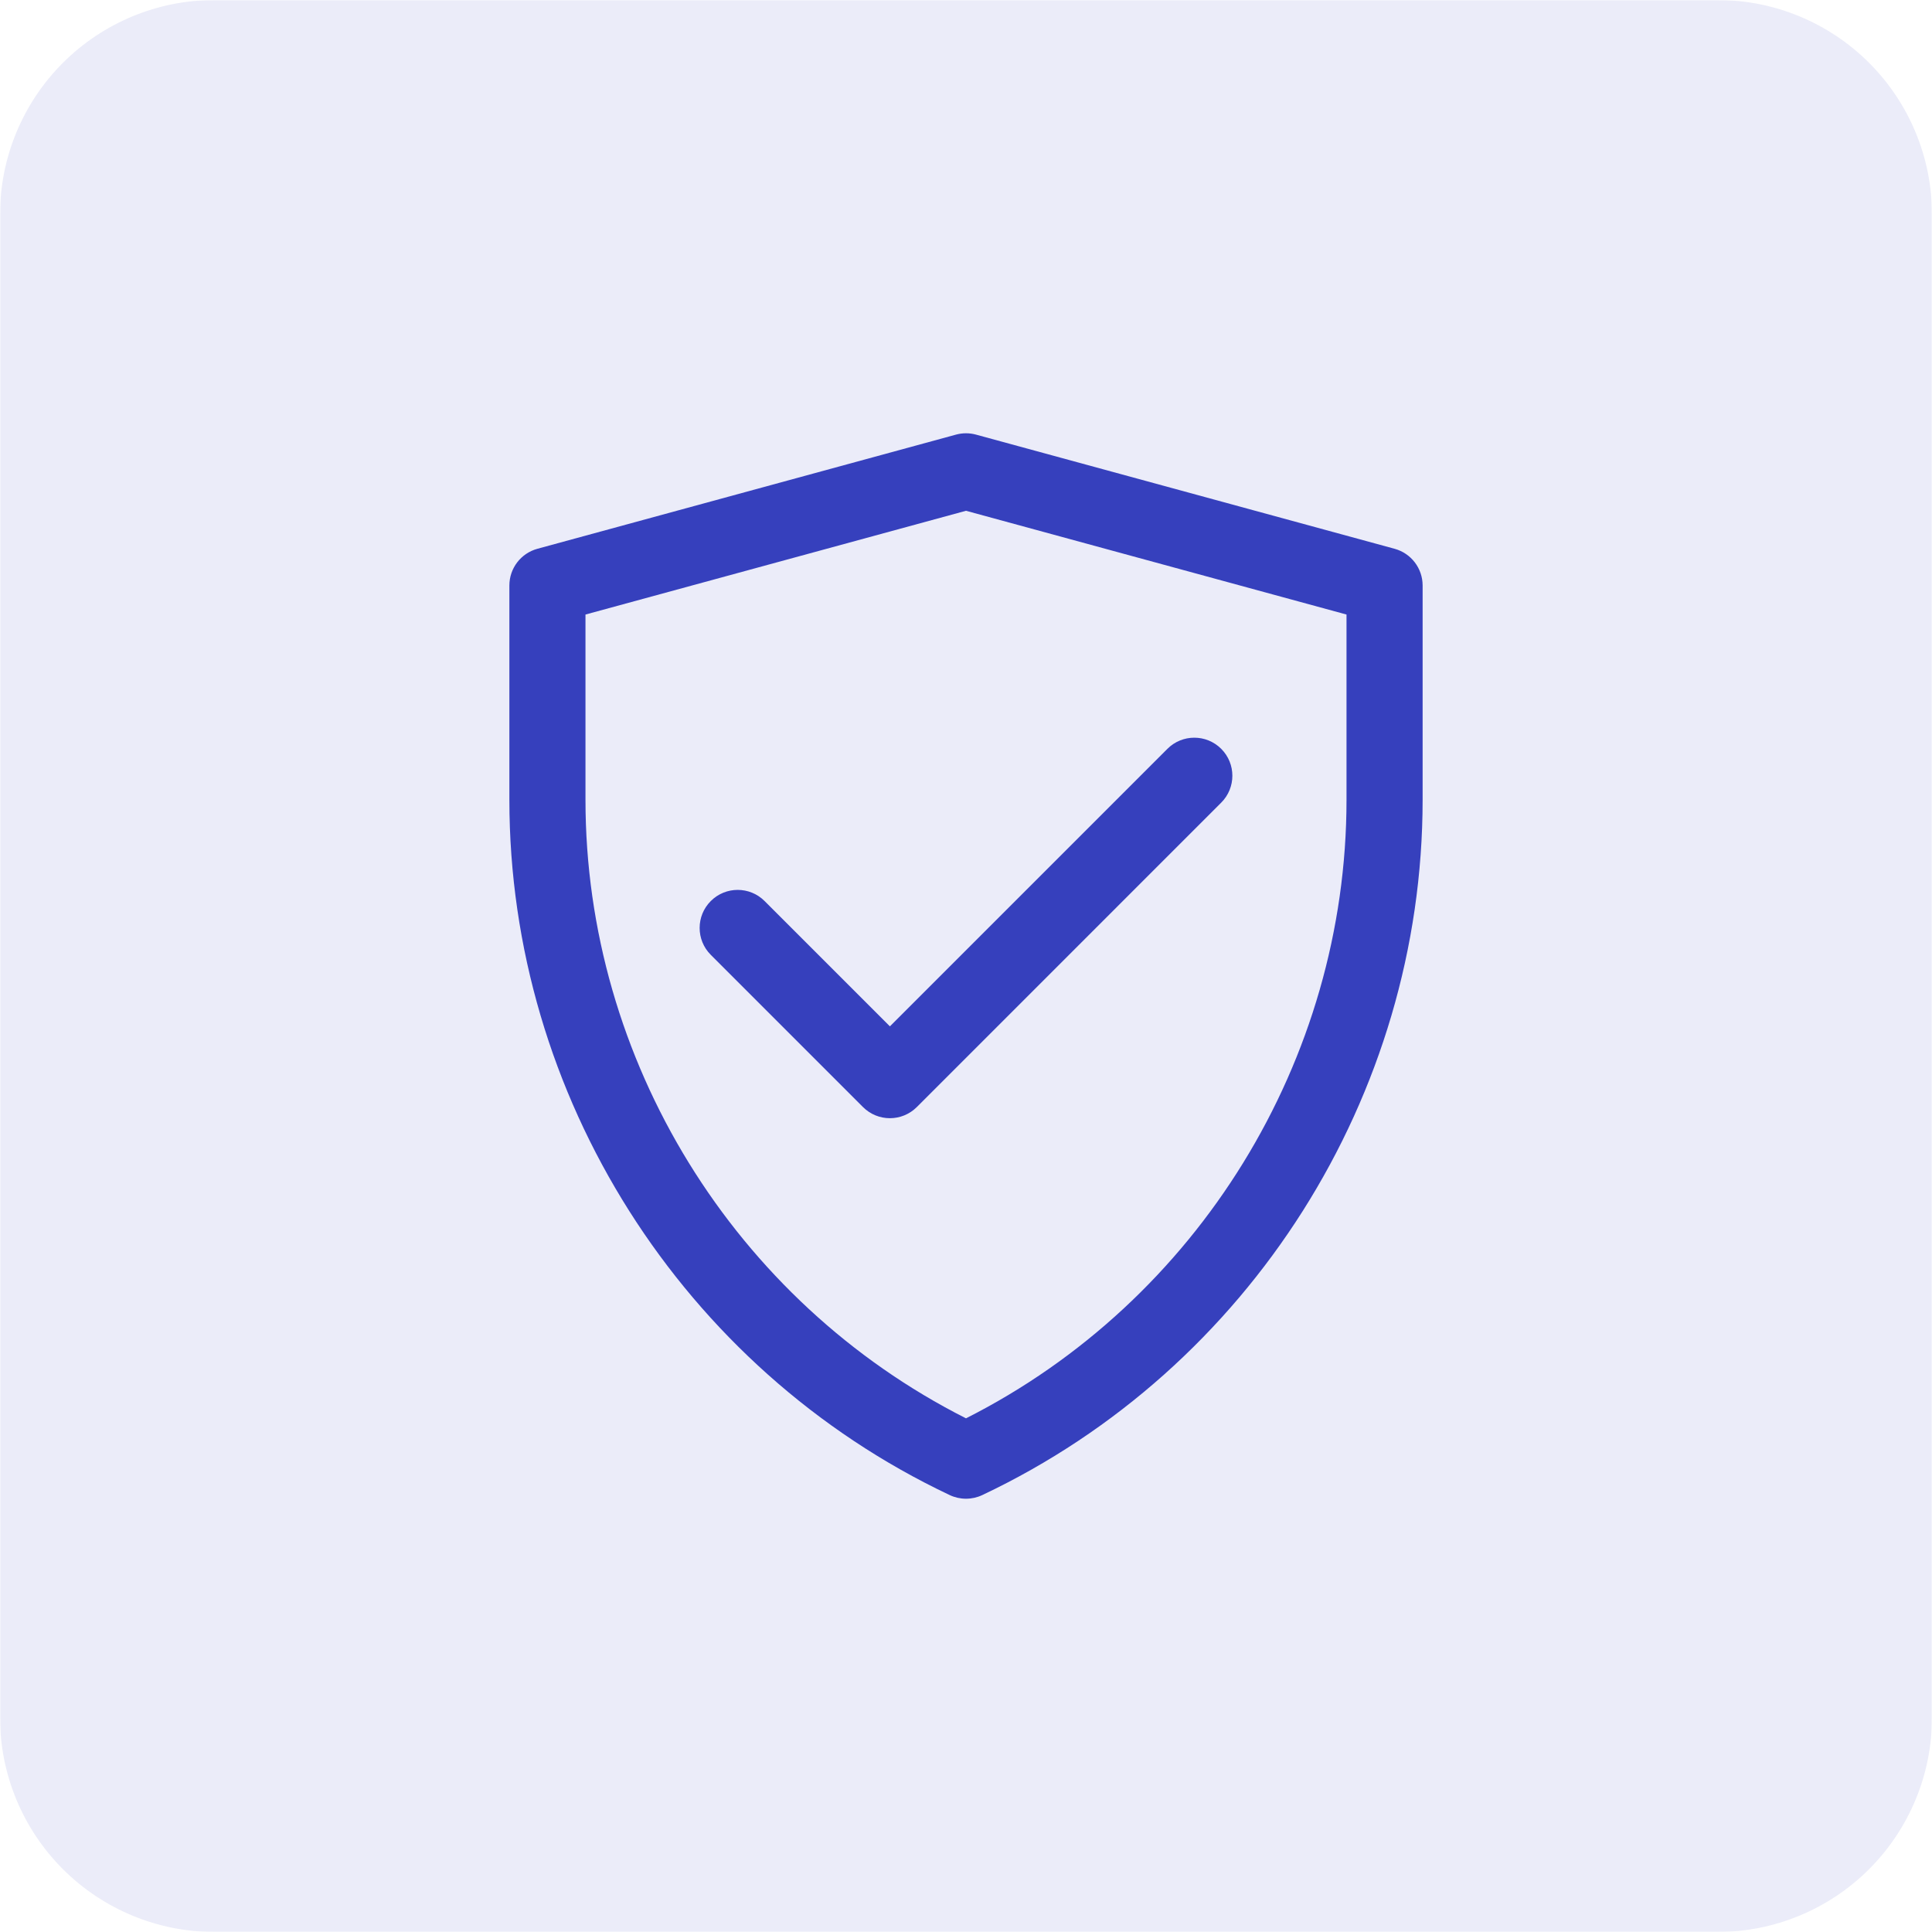 <svg xmlns="http://www.w3.org/2000/svg" xmlns:xlink="http://www.w3.org/1999/xlink" width="1080" zoomAndPan="magnify" viewBox="0 0 810 810" height="1080" preserveAspectRatio="xMidYMid meet" version="1.2"><defs><filter x="0%" y="0%" width="100%" filterUnits="objectBoundingBox" id="40cbc17133" height="100%"><feColorMatrix values="0 0 0 0 1 0 0 0 0 1 0 0 0 0 1 0 0 0 1 0" type="matrix" in="SourceGraphic"/></filter><clipPath id="81313025f4"><path d="M 90 0 L 720 0 C 743.871 0 766.762 9.48 783.641 26.359 C 800.52 43.238 810 66.129 810 90 L 810 720 C 810 743.871 800.52 766.762 783.641 783.641 C 766.762 800.52 743.871 810 720 810 L 90 810 C 66.129 810 43.238 800.52 26.359 783.641 C 9.48 766.762 0 743.871 0 720 L 0 90 C 0 66.129 9.48 43.238 26.359 26.359 C 43.238 9.48 66.129 0 90 0 Z M 90 0 "/></clipPath><clipPath id="e34a8849bc"><rect x="0" width="810" y="0" height="810"/></clipPath><clipPath id="72a9a9820d"><path d="M 213.48 181.652 L 596.73 181.652 L 596.73 628.652 L 213.48 628.652 Z M 213.48 181.652 "/></clipPath></defs><g id="366748c5a2"><g mask="url(#6fec5c475d)" transform="matrix(1,0,0,1,0,0)"><g clip-path="url(#e34a8849bc)"><g clip-rule="nonzero" clip-path="url(#81313025f4)"><rect x="0" width="810" height="810" y="0" style="fill:#3640bd;fill-opacity:1;stroke:none;"/></g></g><mask id="6fec5c475d"><g filter="url(#40cbc17133)"><rect x="0" width="810" y="0" height="810" style="fill:#000000;fill-opacity:0.1;stroke:none;"/></g></mask></g><g clip-rule="nonzero" clip-path="url(#72a9a9820d)"><path style=" stroke:none;fill-rule:nonzero;fill:#3640bd;fill-opacity:1;" d="M 405 628.348 C 402.66 628.348 400.34 627.84 398.176 626.82 C 286.035 573.805 213.559 459.387 213.559 335.328 L 213.559 245.465 C 213.559 238.266 218.371 231.965 225.32 230.074 L 400.809 182.215 C 403.551 181.465 406.449 181.465 409.191 182.215 L 584.676 230.074 C 591.625 231.969 596.441 238.27 596.441 245.465 L 596.441 335.328 C 596.441 459.387 523.965 573.805 411.82 626.82 C 409.656 627.84 407.336 628.348 405 628.348 Z M 245.465 257.648 L 245.465 335.328 C 245.465 444.578 307.828 545.527 405 594.641 C 502.168 545.527 564.531 444.582 564.531 335.328 L 564.531 257.648 L 405 214.145 Z M 245.465 257.648 "/></g><path style=" stroke:none;fill-rule:nonzero;fill:#3640bd;fill-opacity:1;" d="M 373.094 468.812 C 369.008 468.812 364.93 467.254 361.812 464.141 L 298 400.324 C 291.77 394.094 291.77 384 298 377.766 C 304.23 371.531 314.324 371.535 320.559 377.766 L 373.094 430.301 L 489.441 313.953 C 495.672 307.723 505.77 307.723 512 313.953 C 518.234 320.184 518.234 330.277 512 336.512 L 384.375 464.141 C 381.258 467.254 377.176 468.812 373.094 468.812 Z M 373.094 468.812 "/></g></svg>